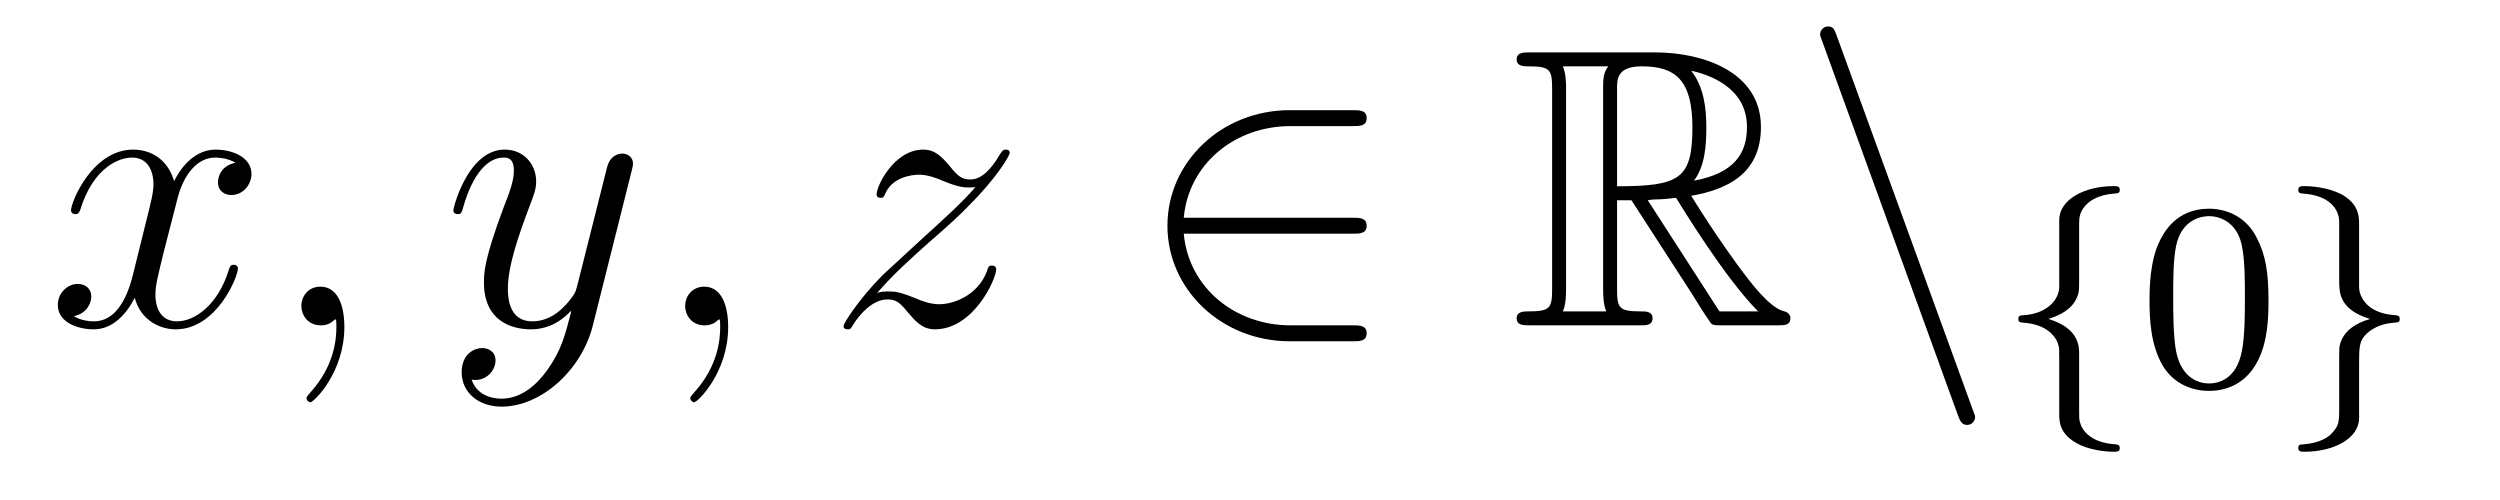 <?xml version='1.0'?>
<!-- This file was generated by dvisvgm 1.14.1 -->
<svg height='15pt' version='1.1' viewBox='0 -15 75 15' width='75pt' xmlns='http://www.w3.org/2000/svg' xmlns:xlink='http://www.w3.org/1999/xlink'>
<g id='page1'>
<g transform='matrix(1 0 0 1 -127 649)'>
<path d='M134.066 -659.117C133.684 -659.046 133.54 -658.759 133.54 -658.532C133.54 -658.245 133.767 -658.149 133.935 -658.149C134.293 -658.149 134.544 -658.46 134.544 -658.782C134.544 -659.285 133.971 -659.512 133.468 -659.512C132.739 -659.512 132.333 -658.794 132.225 -658.567C131.95 -659.464 131.209 -659.512 130.994 -659.512C129.775 -659.512 129.129 -657.946 129.129 -657.683C129.129 -657.635 129.177 -657.575 129.261 -657.575C129.356 -657.575 129.38 -657.647 129.404 -657.695C129.811 -659.022 130.612 -659.273 130.958 -659.273C131.496 -659.273 131.604 -658.771 131.604 -658.484C131.604 -658.221 131.532 -657.946 131.388 -657.372L130.982 -655.734C130.803 -655.017 130.456 -654.36 129.822 -654.36C129.763 -654.36 129.464 -654.36 129.213 -654.515C129.643 -654.599 129.739 -654.957 129.739 -655.101C129.739 -655.34 129.56 -655.483 129.333 -655.483C129.046 -655.483 128.735 -655.232 128.735 -654.85C128.735 -654.348 129.297 -654.12 129.811 -654.12C130.384 -654.12 130.791 -654.575 131.042 -655.065C131.233 -654.36 131.831 -654.12 132.273 -654.12C133.493 -654.12 134.138 -655.687 134.138 -655.949C134.138 -656.009 134.09 -656.057 134.018 -656.057C133.911 -656.057 133.899 -655.997 133.863 -655.902C133.54 -654.85 132.847 -654.36 132.309 -654.36C131.891 -654.36 131.663 -654.67 131.663 -655.16C131.663 -655.423 131.711 -655.615 131.903 -656.404L132.321 -658.029C132.5 -658.747 132.907 -659.273 133.457 -659.273C133.481 -659.273 133.815 -659.273 134.066 -659.117ZM137.331 -654.192C137.331 -654.886 137.104 -655.4 136.614 -655.4C136.231 -655.4 136.04 -655.089 136.04 -654.826C136.04 -654.563 136.219 -654.24 136.626 -654.24C136.781 -654.24 136.912 -654.288 137.02 -654.395C137.044 -654.419 137.056 -654.419 137.068 -654.419C137.092 -654.419 137.092 -654.252 137.092 -654.192C137.092 -653.798 137.02 -653.021 136.327 -652.244C136.195 -652.1 136.195 -652.076 136.195 -652.053C136.195 -651.993 136.255 -651.933 136.315 -651.933C136.411 -651.933 137.331 -652.818 137.331 -654.192Z' fill-rule='evenodd'/>
<path d='M143.42 -652.901C143.097 -652.447 142.631 -652.04 142.045 -652.04C141.902 -652.04 141.328 -652.064 141.148 -652.614C141.184 -652.602 141.244 -652.602 141.268 -652.602C141.627 -652.602 141.866 -652.913 141.866 -653.188C141.866 -653.463 141.639 -653.559 141.459 -653.559C141.268 -653.559 140.85 -653.415 140.85 -652.829C140.85 -652.22 141.364 -651.801 142.045 -651.801C143.241 -651.801 144.448 -652.901 144.783 -654.228L145.954 -658.89C145.966 -658.95 145.99 -659.022 145.99 -659.093C145.99 -659.273 145.847 -659.392 145.667 -659.392C145.56 -659.392 145.309 -659.344 145.213 -658.986L144.328 -655.471C144.269 -655.256 144.269 -655.232 144.173 -655.101C143.934 -654.766 143.539 -654.36 142.966 -654.36C142.296 -654.36 142.236 -655.017 142.236 -655.34C142.236 -656.021 142.559 -656.942 142.882 -657.802C143.013 -658.149 143.085 -658.316 143.085 -658.555C143.085 -659.058 142.727 -659.512 142.141 -659.512C141.041 -659.512 140.599 -657.778 140.599 -657.683C140.599 -657.635 140.647 -657.575 140.73 -657.575C140.838 -657.575 140.85 -657.623 140.898 -657.79C141.184 -658.794 141.639 -659.273 142.105 -659.273C142.212 -659.273 142.416 -659.273 142.416 -658.878C142.416 -658.567 142.284 -658.221 142.105 -657.767C141.519 -656.2 141.519 -655.806 141.519 -655.519C141.519 -654.383 142.332 -654.12 142.93 -654.12C143.277 -654.12 143.707 -654.228 144.125 -654.67L144.137 -654.658C143.958 -653.953 143.838 -653.487 143.42 -652.901Z' fill-rule='evenodd'/>
<path d='M148.845 -654.192C148.845 -654.886 148.618 -655.4 148.128 -655.4C147.745 -655.4 147.554 -655.089 147.554 -654.826C147.554 -654.563 147.733 -654.24 148.139 -654.24C148.295 -654.24 148.426 -654.288 148.534 -654.395C148.558 -654.419 148.57 -654.419 148.582 -654.419C148.606 -654.419 148.606 -654.252 148.606 -654.192C148.606 -653.798 148.534 -653.021 147.841 -652.244C147.709 -652.1 147.709 -652.076 147.709 -652.053C147.709 -651.993 147.769 -651.933 147.829 -651.933C147.924 -651.933 148.845 -652.818 148.845 -654.192Z' fill-rule='evenodd'/>
<path d='M153.31 -655.208C153.824 -655.794 154.243 -656.165 154.84 -656.703C155.558 -657.324 155.868 -657.623 156.036 -657.802C156.873 -658.627 157.291 -659.321 157.291 -659.416C157.291 -659.512 157.195 -659.512 157.171 -659.512C157.088 -659.512 157.064 -659.464 157.004 -659.38C156.705 -658.866 156.418 -658.615 156.107 -658.615C155.856 -658.615 155.725 -658.723 155.498 -659.01C155.247 -659.308 155.044 -659.512 154.697 -659.512C153.824 -659.512 153.298 -658.424 153.298 -658.173C153.298 -658.137 153.31 -658.065 153.418 -658.065C153.513 -658.065 153.525 -658.113 153.561 -658.197C153.765 -658.675 154.338 -658.759 154.566 -658.759C154.816 -658.759 155.055 -658.675 155.306 -658.567C155.761 -658.376 155.952 -658.376 156.072 -658.376C156.155 -658.376 156.203 -658.376 156.263 -658.388C155.868 -657.922 155.223 -657.348 154.685 -656.858L153.478 -655.746C152.748 -655.005 152.306 -654.3 152.306 -654.216C152.306 -654.144 152.366 -654.12 152.438 -654.12C152.509 -654.12 152.521 -654.132 152.605 -654.276C152.796 -654.575 153.179 -655.017 153.621 -655.017C153.872 -655.017 153.992 -654.933 154.231 -654.634C154.458 -654.372 154.661 -654.12 155.044 -654.12C156.215 -654.12 156.885 -655.639 156.885 -655.913C156.885 -655.961 156.873 -656.033 156.753 -656.033C156.657 -656.033 156.645 -655.985 156.609 -655.866C156.346 -655.16 155.641 -654.873 155.175 -654.873C154.924 -654.873 154.685 -654.957 154.434 -655.065C153.956 -655.256 153.824 -655.256 153.669 -655.256C153.549 -655.256 153.418 -655.256 153.31 -655.208Z' fill-rule='evenodd'/>
<path d='M167.581 -656.989C167.784 -656.989 168 -656.989 168 -657.228C168 -657.468 167.784 -657.468 167.581 -657.468H162.513C162.656 -659.069 164.031 -660.217 165.716 -660.217H167.581C167.784 -660.217 168 -660.217 168 -660.456C168 -660.695 167.784 -660.695 167.581 -660.695H165.693C163.648 -660.695 162.023 -659.141 162.023 -657.228C162.023 -655.316 163.648 -653.762 165.693 -653.762H167.581C167.784 -653.762 168 -653.762 168 -654.001C168 -654.24 167.784 -654.24 167.581 -654.24H165.716C164.031 -654.24 162.656 -655.387 162.513 -656.989H167.581Z' fill-rule='evenodd'/>
<path d='M175.512 -657.993H175.943L177.736 -655.22C177.855 -655.029 178.142 -654.563 178.273 -654.383C178.357 -654.24 178.393 -654.24 178.668 -654.24H180.318C180.533 -654.24 180.712 -654.24 180.712 -654.455C180.712 -654.551 180.64 -654.634 180.533 -654.658C180.091 -654.754 179.505 -655.543 179.218 -655.926C179.134 -656.045 178.537 -656.834 177.736 -658.125C178.799 -658.316 179.828 -658.771 179.828 -660.193C179.828 -661.855 178.07 -662.428 176.66 -662.428H172.906C172.691 -662.428 172.5 -662.428 172.5 -662.213C172.5 -662.01 172.727 -662.01 172.823 -662.01C173.504 -662.01 173.564 -661.927 173.564 -661.329V-655.34C173.564 -654.742 173.504 -654.658 172.823 -654.658C172.727 -654.658 172.5 -654.658 172.5 -654.455C172.5 -654.24 172.691 -654.24 172.906 -654.24H176.182C176.397 -654.24 176.576 -654.24 176.576 -654.455C176.576 -654.658 176.373 -654.658 176.241 -654.658C175.56 -654.658 175.512 -654.754 175.512 -655.34V-657.993ZM177.819 -658.579C178.154 -659.022 178.19 -659.655 178.19 -660.181C178.19 -660.755 178.118 -661.388 177.736 -661.879C178.226 -661.771 179.409 -661.401 179.409 -660.193C179.409 -659.416 179.051 -658.807 177.819 -658.579ZM175.512 -661.365C175.512 -661.616 175.512 -662.01 176.253 -662.01C177.269 -662.01 177.772 -661.592 177.772 -660.181C177.772 -658.639 177.401 -658.412 175.512 -658.412V-661.365ZM173.886 -654.658C173.982 -654.873 173.982 -655.208 173.982 -655.316V-661.353C173.982 -661.472 173.982 -661.795 173.886 -662.01H175.249C175.094 -661.819 175.094 -661.58 175.094 -661.401V-655.316C175.094 -655.196 175.094 -654.873 175.189 -654.658H173.886ZM176.433 -657.993C176.516 -658.006 176.564 -658.017 176.66 -658.017C176.839 -658.017 177.102 -658.041 177.281 -658.065C177.461 -657.778 178.752 -655.651 179.744 -654.658H178.584L176.433 -657.993Z' fill-rule='evenodd'/>
<path d='M185.739 -651.538C185.799 -651.371 185.858 -651.252 186.014 -651.252C186.145 -651.252 186.253 -651.359 186.253 -651.491C186.253 -651.514 186.253 -651.538 186.193 -651.682L182.105 -662.919C182.033 -663.122 181.997 -663.206 181.842 -663.206C181.71 -663.206 181.603 -663.098 181.603 -662.967C181.603 -662.943 181.603 -662.919 181.662 -662.775L185.739 -651.538Z' fill-rule='evenodd'/>
<path d='M189.374 -657.269C189.374 -657.468 189.374 -657.675 189.653 -657.922C189.709 -657.962 189.94 -658.161 190.434 -658.193C190.53 -658.201 190.593 -658.201 190.593 -658.305C190.593 -658.416 190.514 -658.416 190.402 -658.416C189.542 -658.416 188.785 -658.018 188.777 -657.412V-655.38C188.761 -654.966 188.363 -654.583 187.709 -654.544C187.613 -654.536 187.55 -654.536 187.55 -654.432C187.55 -654.328 187.621 -654.328 187.685 -654.321C188.442 -654.273 188.697 -653.866 188.753 -653.643C188.777 -653.547 188.777 -653.532 188.777 -653.237V-651.611C188.777 -651.356 188.777 -651.006 189.287 -650.711C189.629 -650.512 190.123 -650.448 190.402 -650.448C190.514 -650.448 190.593 -650.448 190.593 -650.559C190.593 -650.663 190.522 -650.663 190.458 -650.671C189.717 -650.719 189.454 -651.093 189.398 -651.34C189.374 -651.42 189.374 -651.436 189.374 -651.715V-653.388C189.374 -653.603 189.374 -654.153 188.45 -654.432C189.048 -654.615 189.271 -654.902 189.351 -655.197C189.374 -655.293 189.374 -655.348 189.374 -655.596V-657.269Z' fill-rule='evenodd'/>
<path d='M195.055 -654.982C195.055 -655.834 194.968 -656.352 194.705 -656.862C194.354 -657.564 193.709 -657.739 193.271 -657.739C192.266 -657.739 191.9 -656.99 191.789 -656.767C191.502 -656.185 191.486 -655.396 191.486 -654.982C191.486 -654.456 191.51 -653.651 191.892 -653.014C192.259 -652.424 192.848 -652.273 193.271 -652.273C193.654 -652.273 194.339 -652.392 194.737 -653.181C195.031 -653.755 195.055 -654.464 195.055 -654.982ZM193.271 -652.496C193 -652.496 192.45 -652.623 192.283 -653.46C192.196 -653.914 192.196 -654.663 192.196 -655.077C192.196 -655.627 192.196 -656.185 192.283 -656.623C192.45 -657.436 193.072 -657.516 193.271 -657.516C193.542 -657.516 194.092 -657.38 194.251 -656.655C194.347 -656.217 194.347 -655.619 194.347 -655.077C194.347 -654.607 194.347 -653.89 194.251 -653.444C194.083 -652.607 193.534 -652.496 193.271 -652.496Z' fill-rule='evenodd'/>
<path d='M197.773 -657.253C197.773 -657.484 197.773 -657.819 197.351 -658.106C197.016 -658.329 196.49 -658.416 196.139 -658.416C196.036 -658.416 195.948 -658.416 195.948 -658.305C195.948 -658.201 196.02 -658.201 196.084 -658.193C196.817 -658.145 197.095 -657.795 197.159 -657.5C197.176 -657.42 197.176 -657.364 197.176 -657.253V-655.58C197.176 -655.229 197.176 -654.711 198.1 -654.432C197.653 -654.297 197.311 -654.073 197.2 -653.667C197.176 -653.572 197.176 -653.516 197.176 -653.269V-651.834C197.176 -651.301 197.176 -651.229 196.912 -650.958C196.889 -650.942 196.666 -650.711 196.108 -650.671C196.003 -650.663 195.948 -650.663 195.948 -650.559C195.948 -650.448 196.036 -650.448 196.139 -650.448C197 -650.448 197.765 -650.838 197.773 -651.452V-653.053C197.773 -653.595 197.773 -653.779 198.012 -654.002C198.275 -654.233 198.562 -654.297 198.833 -654.321C198.936 -654.328 198.992 -654.328 198.992 -654.432C198.992 -654.536 198.92 -654.536 198.857 -654.544C197.972 -654.599 197.773 -655.141 197.773 -655.38V-657.253Z' fill-rule='evenodd'/>
</g>
</g>
</svg>
